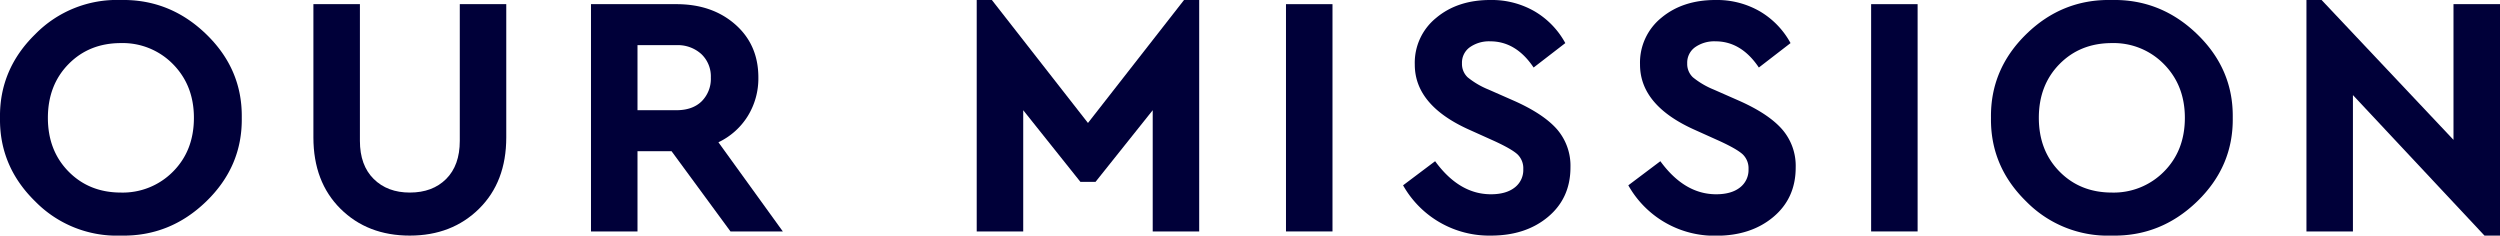 <svg xmlns="http://www.w3.org/2000/svg" viewBox="0 0 907.38 85.52"><defs><style>.b0bce2ee-405a-41d9-a484-a7e841c2319e{fill:#000039;}</style></defs><g id="e50ad810-2a7f-4796-8678-e79b5e46ae2a" data-name="Layer 2"><g id="a3969f3f-d782-4822-9387-d55250e04452" data-name="Layer 1"><path class="b0bce2ee-405a-41d9-a484-a7e841c2319e" d="M0,42.76Q-.24,25.14,12.82,12.39A41.46,41.46,0,0,1,43.75,0Q61.63-.36,74.82,12.39T87.75,42.76Q88,60.39,74.82,73.14T43.75,85.51A41.45,41.45,0,0,1,12.82,73.14Q-.25,60.39,0,42.76Zm70.38,0q0-11.74-7.56-19.44a25.51,25.51,0,0,0-18.94-7.68q-11.51,0-19,7.62t-7.5,19.5q0,11.88,7.5,19.5t19,7.63a25.62,25.62,0,0,0,18.94-7.63Q70.38,54.64,70.38,42.76Z"/><path class="b0bce2ee-405a-41d9-a484-a7e841c2319e" d="M113.75,49.89V1.51h16.88V51.14q0,8.86,5,13.81t13.12,4.94q8.25,0,13.19-4.94t4.94-13.81V1.51h16.87V49.89q0,16.13-9.87,25.87t-25.13,9.75q-15.37,0-25.18-9.75T113.75,49.89Z"/><path class="b0bce2ee-405a-41d9-a484-a7e841c2319e" d="M284.13,84h-19L243.75,54.89H231.38V84H214.5V1.51h31q13,0,21.38,7.38t8.37,19.25a26,26,0,0,1-3.81,13.93,25.3,25.3,0,0,1-10.69,9.57ZM231.38,16.39V40H245.5q5.88,0,9.19-3.25A11.53,11.53,0,0,0,258,28.14a11.15,11.15,0,0,0-3.43-8.5,12.67,12.67,0,0,0-9.07-3.25Z"/><path class="b0bce2ee-405a-41d9-a484-a7e841c2319e" d="M429.75,0h5.5V84H418.38V40L397.63,66h-5.5L371.38,40V84H354.5V0H360l34.88,44.63Z"/><path class="b0bce2ee-405a-41d9-a484-a7e841c2319e" d="M466.75,84V1.51h16.88V84Z"/><path class="b0bce2ee-405a-41d9-a484-a7e841c2319e" d="M509.25,67.26l11.63-8.75q8.75,12,20.25,12c3.66,0,6.54-.81,8.62-2.44a8,8,0,0,0,3.13-6.68A7,7,0,0,0,550.75,56q-2.13-1.94-8.37-4.81l-8.88-4q-20-8.88-20-23.75a20.94,20.94,0,0,1,7.75-16.94Q529,0,540.88,0A31.08,31.08,0,0,1,557.13,4.2a29.94,29.94,0,0,1,11,11.44l-11.5,8.87Q550.26,15,540.88,15a12.09,12.09,0,0,0-7.38,2.13A6.87,6.87,0,0,0,530.63,23a6.64,6.64,0,0,0,2.06,5.06,29.61,29.61,0,0,0,7.56,4.44l9.38,4.13q10.62,4.74,15.5,10.31A20.2,20.2,0,0,1,570,60.76q0,11.13-8.12,17.94t-20.75,6.81a35.86,35.86,0,0,1-31.88-18.25Z"/><path class="b0bce2ee-405a-41d9-a484-a7e841c2319e" d="M591,67.26l11.63-8.75q8.75,12,20.25,12c3.66,0,6.54-.81,8.62-2.44a8,8,0,0,0,3.13-6.68A7,7,0,0,0,632.5,56q-2.13-1.94-8.37-4.81l-8.88-4q-20-8.88-20-23.75A20.94,20.94,0,0,1,603,6.45Q610.75,0,622.63,0A31.08,31.08,0,0,1,638.88,4.2a29.94,29.94,0,0,1,11,11.44l-11.5,8.87Q632,15,622.63,15a12.09,12.09,0,0,0-7.38,2.13A6.87,6.87,0,0,0,612.38,23a6.64,6.64,0,0,0,2.06,5.06A29.61,29.61,0,0,0,622,32.51l9.38,4.13Q642,41.38,646.88,47a20.2,20.2,0,0,1,4.87,13.81q0,11.13-8.12,17.94t-20.75,6.81A35.86,35.86,0,0,1,591,67.26Z"/><path class="b0bce2ee-405a-41d9-a484-a7e841c2319e" d="M679.13,84V1.51H696V84Z"/><path class="b0bce2ee-405a-41d9-a484-a7e841c2319e" d="M722.63,42.76q-.25-17.62,12.81-30.37T766.38,0q17.86-.37,31.06,12.38t12.94,30.37q.24,17.63-12.94,30.38T766.38,85.51a41.47,41.47,0,0,1-30.94-12.37Q722.38,60.39,722.63,42.76Zm70.37,0q0-11.74-7.56-19.44a25.49,25.49,0,0,0-18.94-7.68q-11.5,0-19,7.62T740,42.76q0,11.88,7.5,19.5t19,7.63a25.6,25.6,0,0,0,18.94-7.63Q793,54.64,793,42.76Z"/><path class="b0bce2ee-405a-41d9-a484-a7e841c2319e" d="M890.5,1.51h16.88v84h-5.63L854,34.51V84H837.13V0h5.5L890.5,50.76Z"/></g></g></svg>